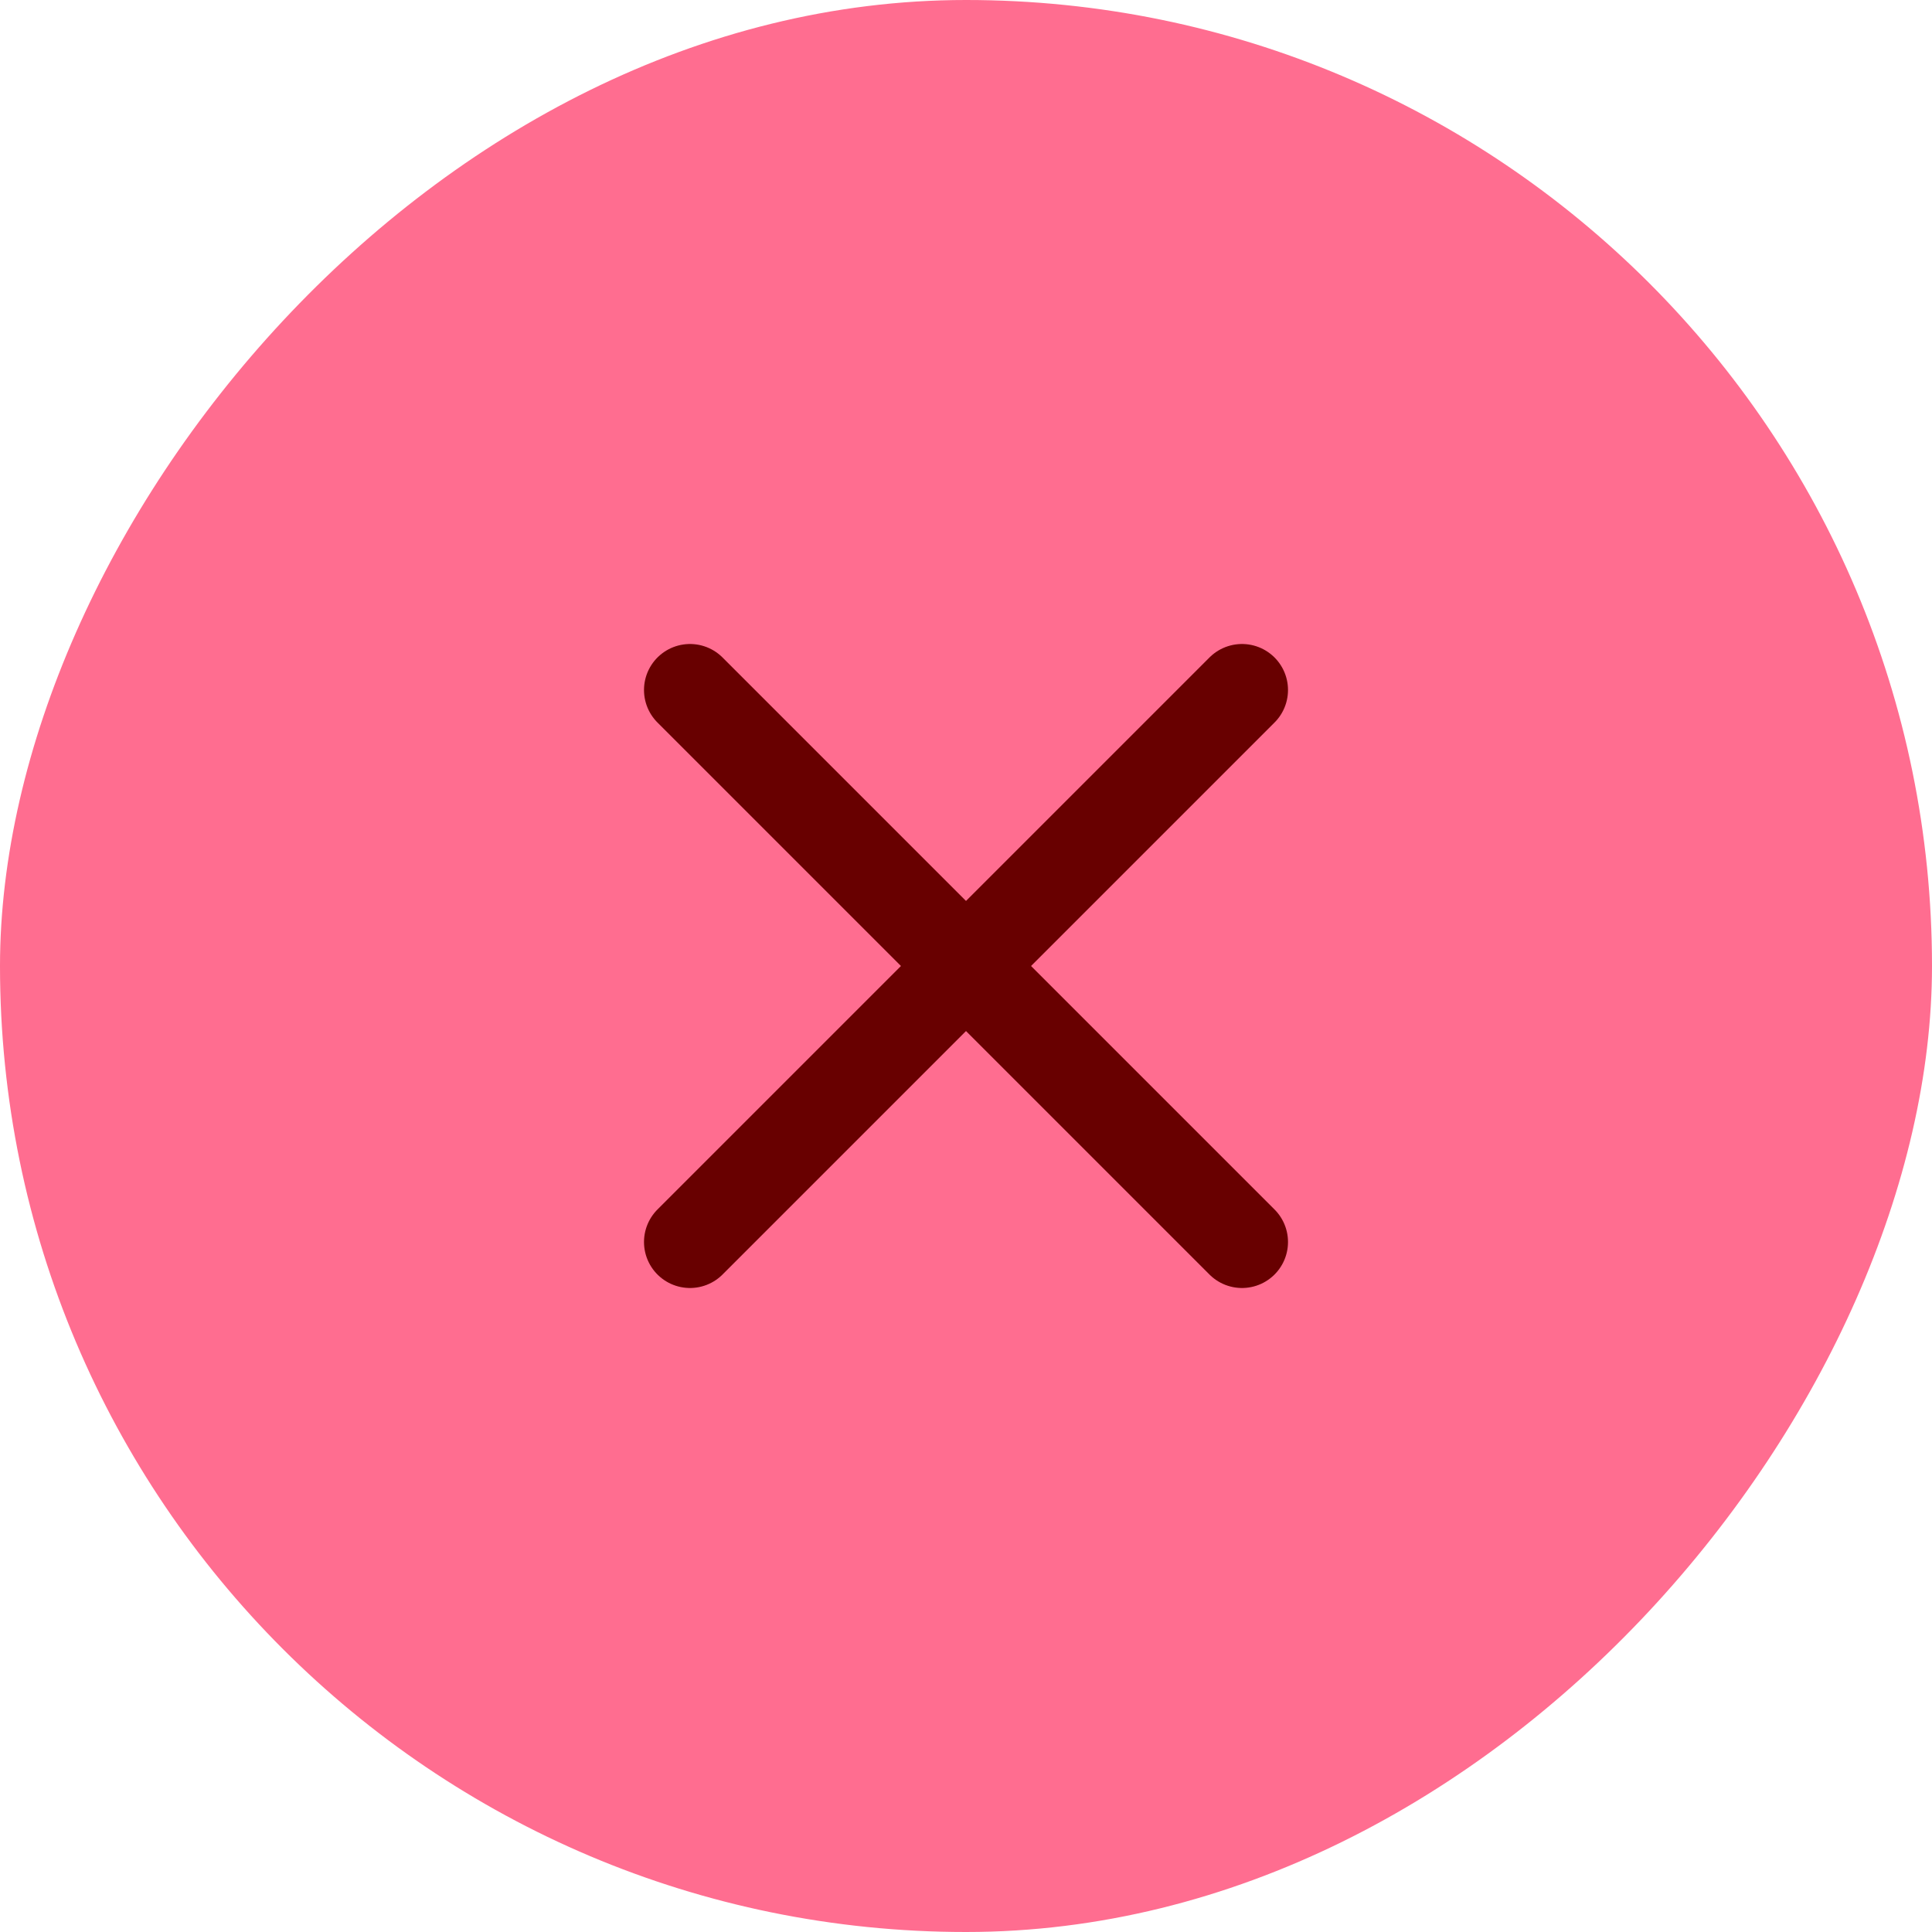 <?xml version="1.0" encoding="UTF-8"?> <svg xmlns="http://www.w3.org/2000/svg" width="42" height="42" viewBox="0 0 42 42" fill="none"> <rect width="42" height="42" rx="21" transform="matrix(-1 0 0 1 42 0)" fill="#FF6D90"></rect> <path d="M27 15L15 27" stroke="#680000" stroke-width="2" stroke-linecap="round" stroke-linejoin="round"></path> <path d="M15 15L27 27" stroke="#680000" stroke-width="2" stroke-linecap="round" stroke-linejoin="round"></path> </svg> 